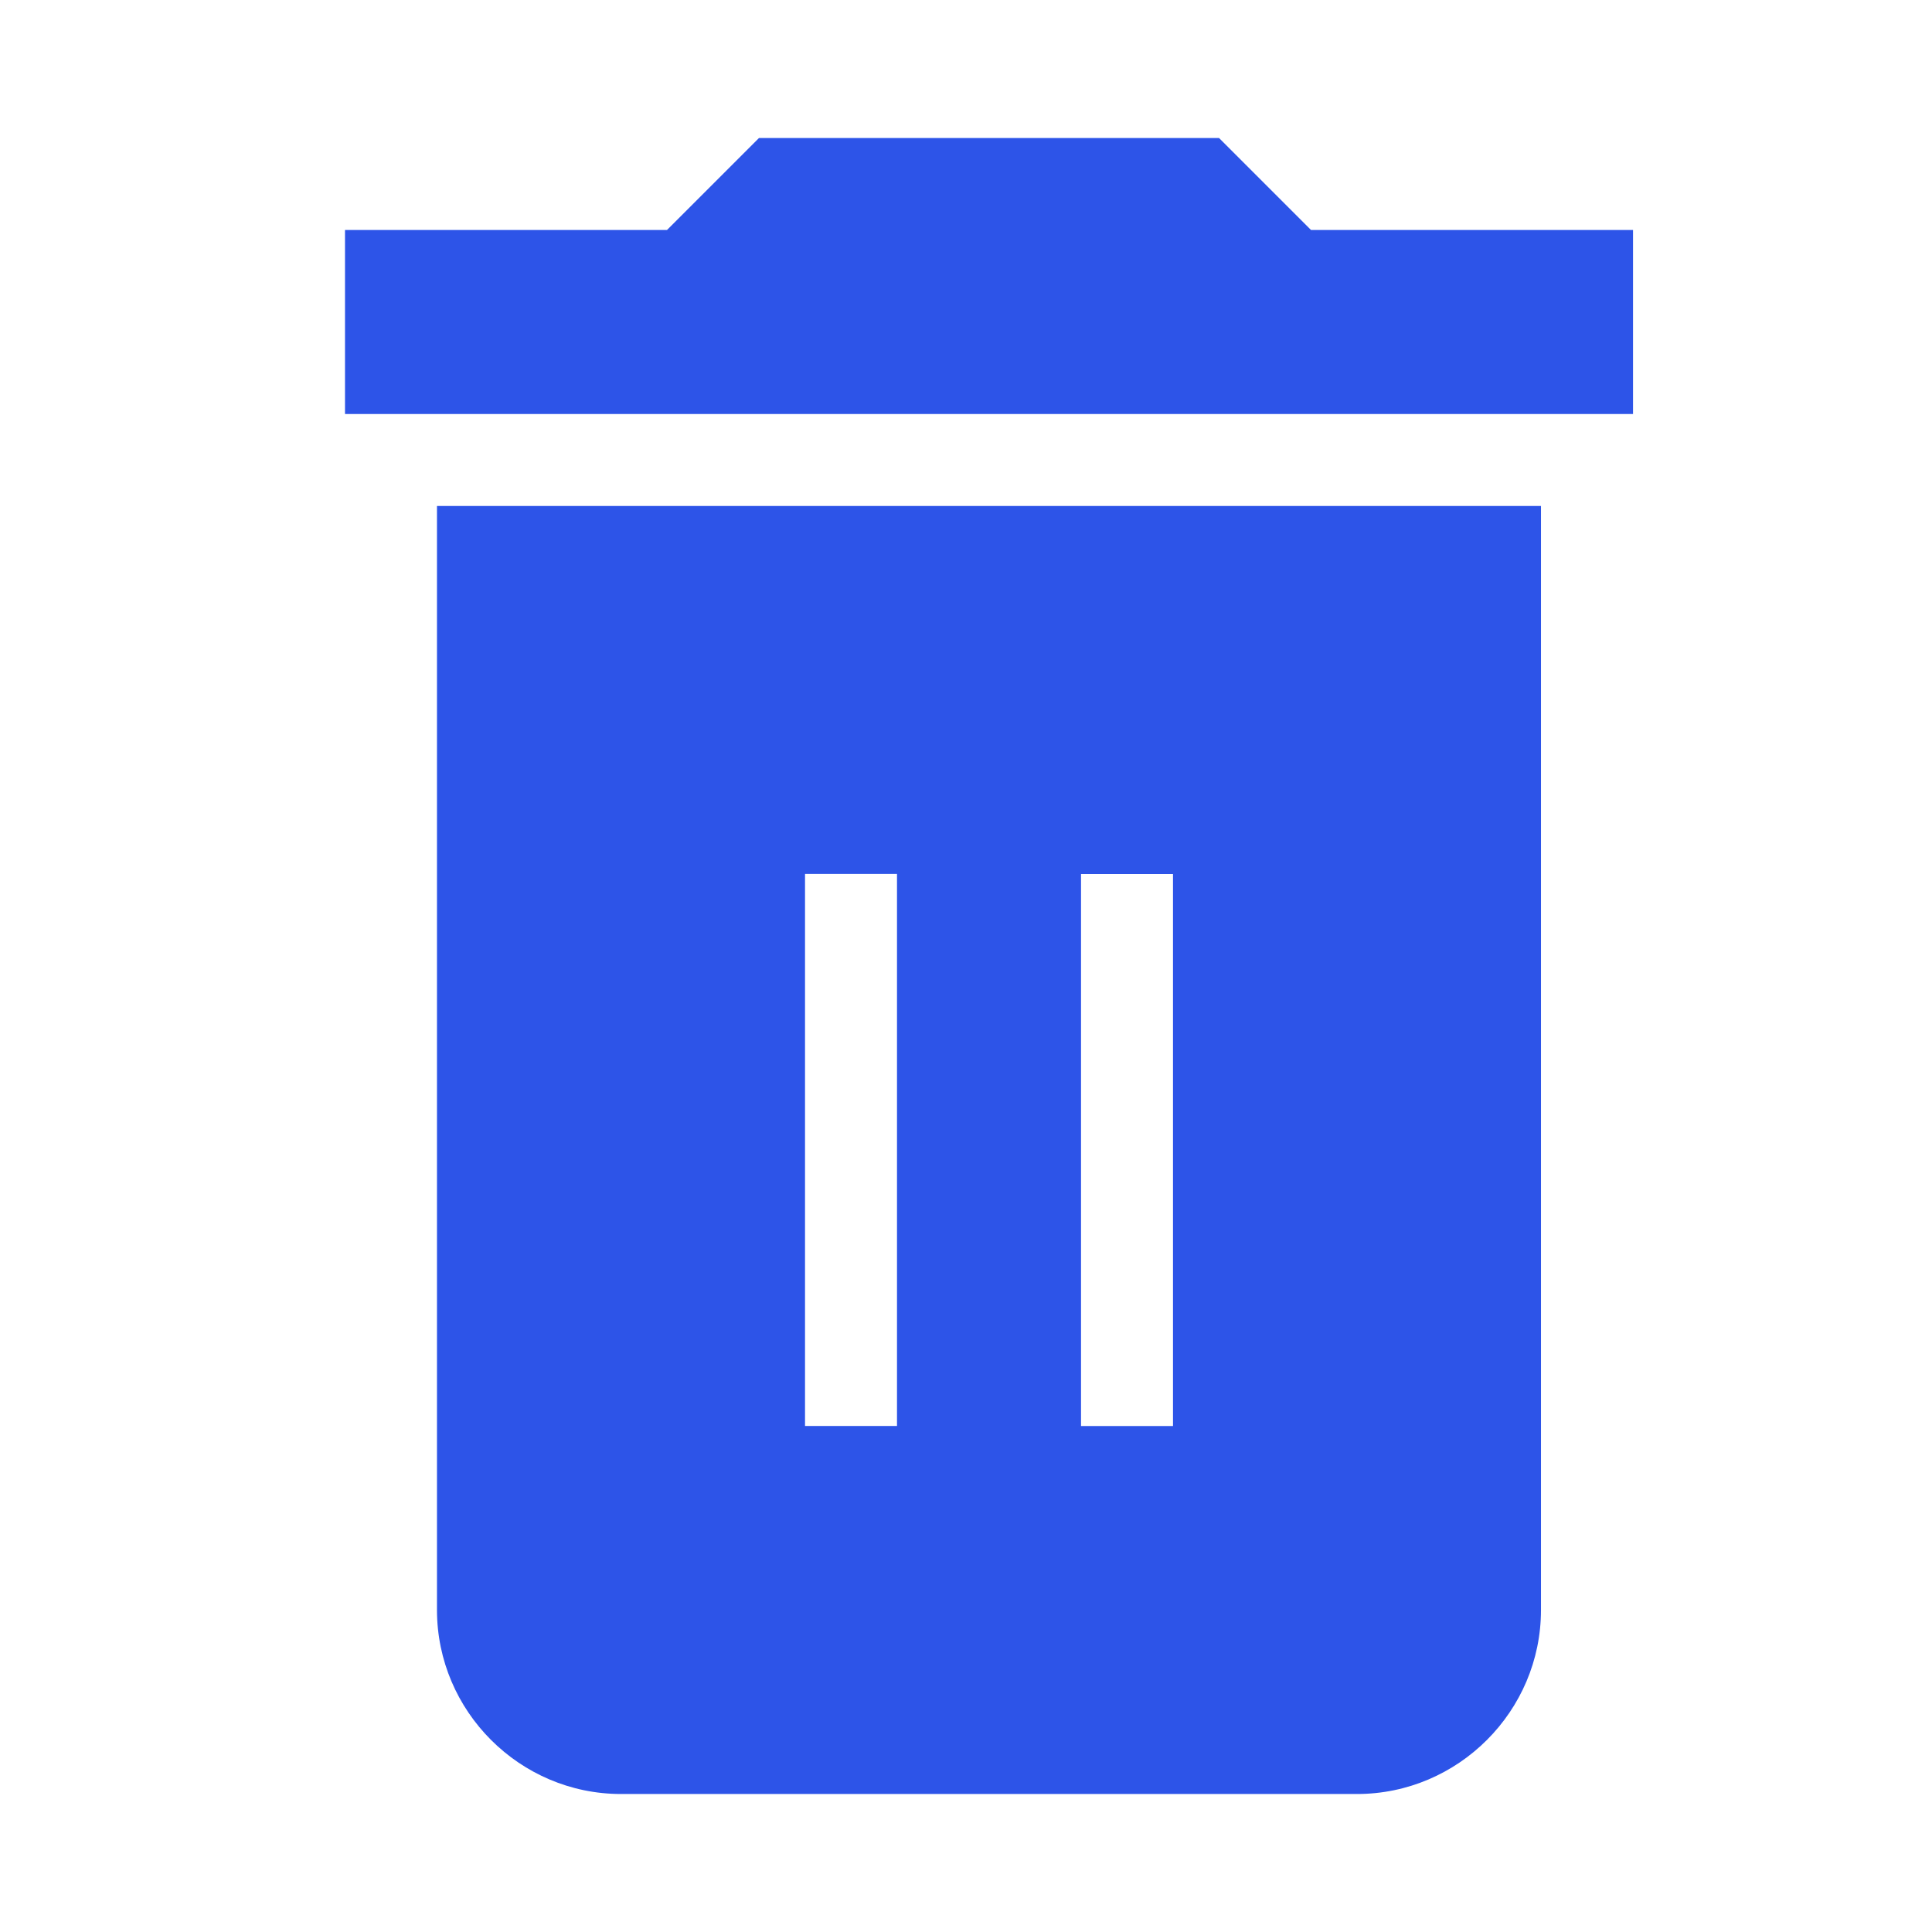 <svg width="28" height="28" viewBox="0 0 28 28" fill="none" xmlns="http://www.w3.org/2000/svg">
<path fill-rule="evenodd" clip-rule="evenodd" d="M17.667 2H11L9.667 3.333H5V6H23.667V3.333H19L17.667 2ZM22.333 7.333H6.333V23.333C6.333 24.8 7.533 26 9 26H19.667C21.133 26 22.333 24.8 22.333 23.333V7.333ZM11.667 12.666H13V20.666H11.667V12.666ZM15.667 12.667H17V20.667H15.667V12.667Z" fill="#2D54E8"/>
</svg>
